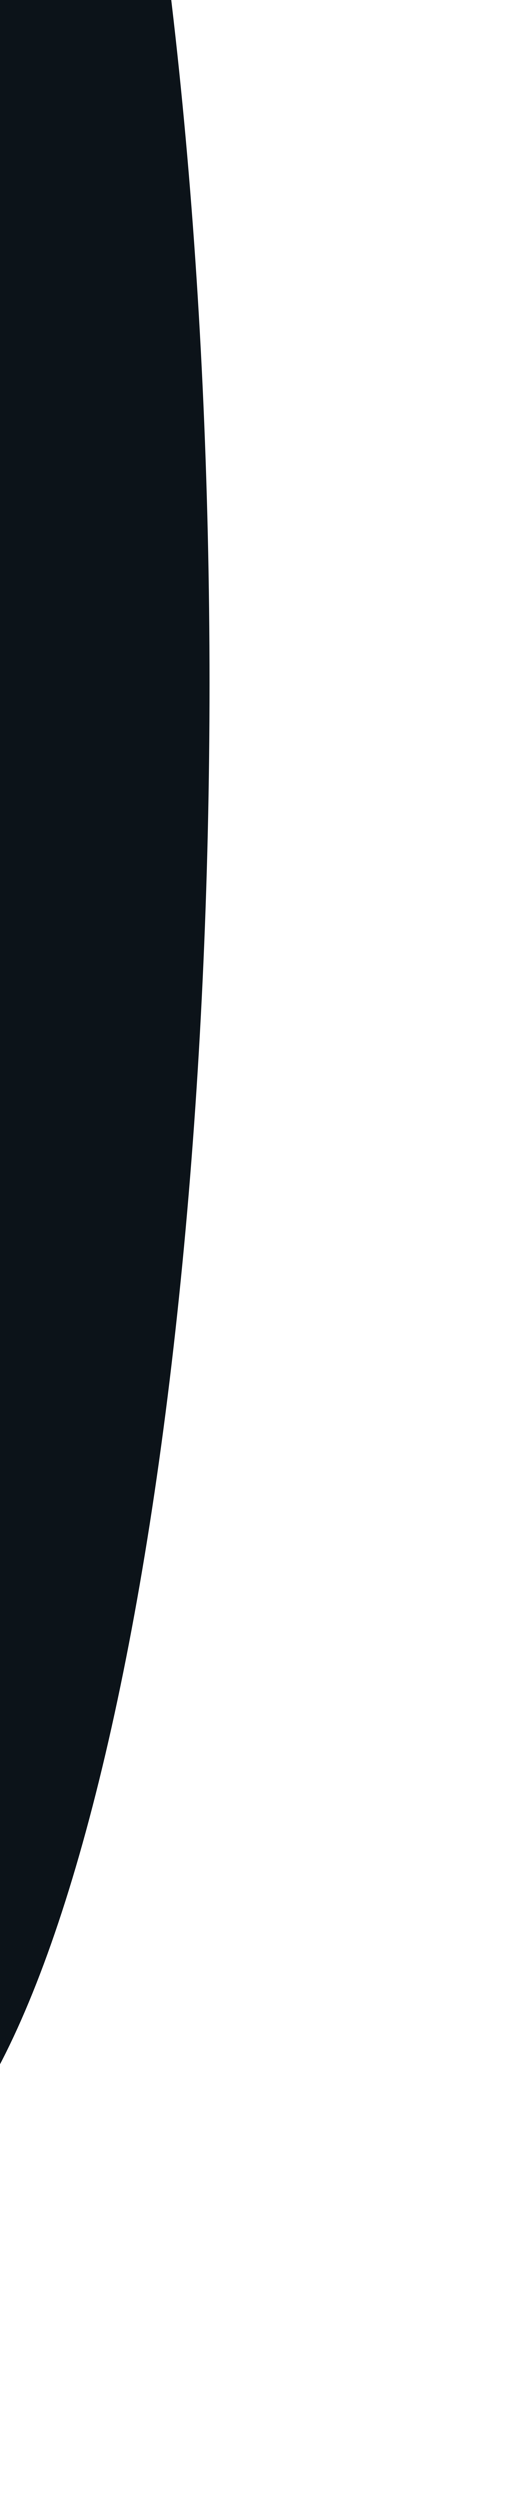 <svg width="339" height="1657" viewBox="0 0 339 1657" fill="none" xmlns="http://www.w3.org/2000/svg">
<g filter="url(#filter0_f_2003_43059)">
<ellipse cx="-97" cy="453" rx="1004" ry="236" transform="rotate(-90 -97 453)" fill="#0C1319"/>
</g>
<defs>
<filter id="filter0_f_2003_43059" x="-533" y="-751" width="872" height="2408" filterUnits="userSpaceOnUse" color-interpolation-filters="sRGB">
<feFlood flood-opacity="0" result="BackgroundImageFix"/>
<feBlend mode="normal" in="SourceGraphic" in2="BackgroundImageFix" result="shape"/>
<feGaussianBlur stdDeviation="100" result="effect1_foregroundBlur_2003_43059"/>
</filter>
</defs>
</svg>
